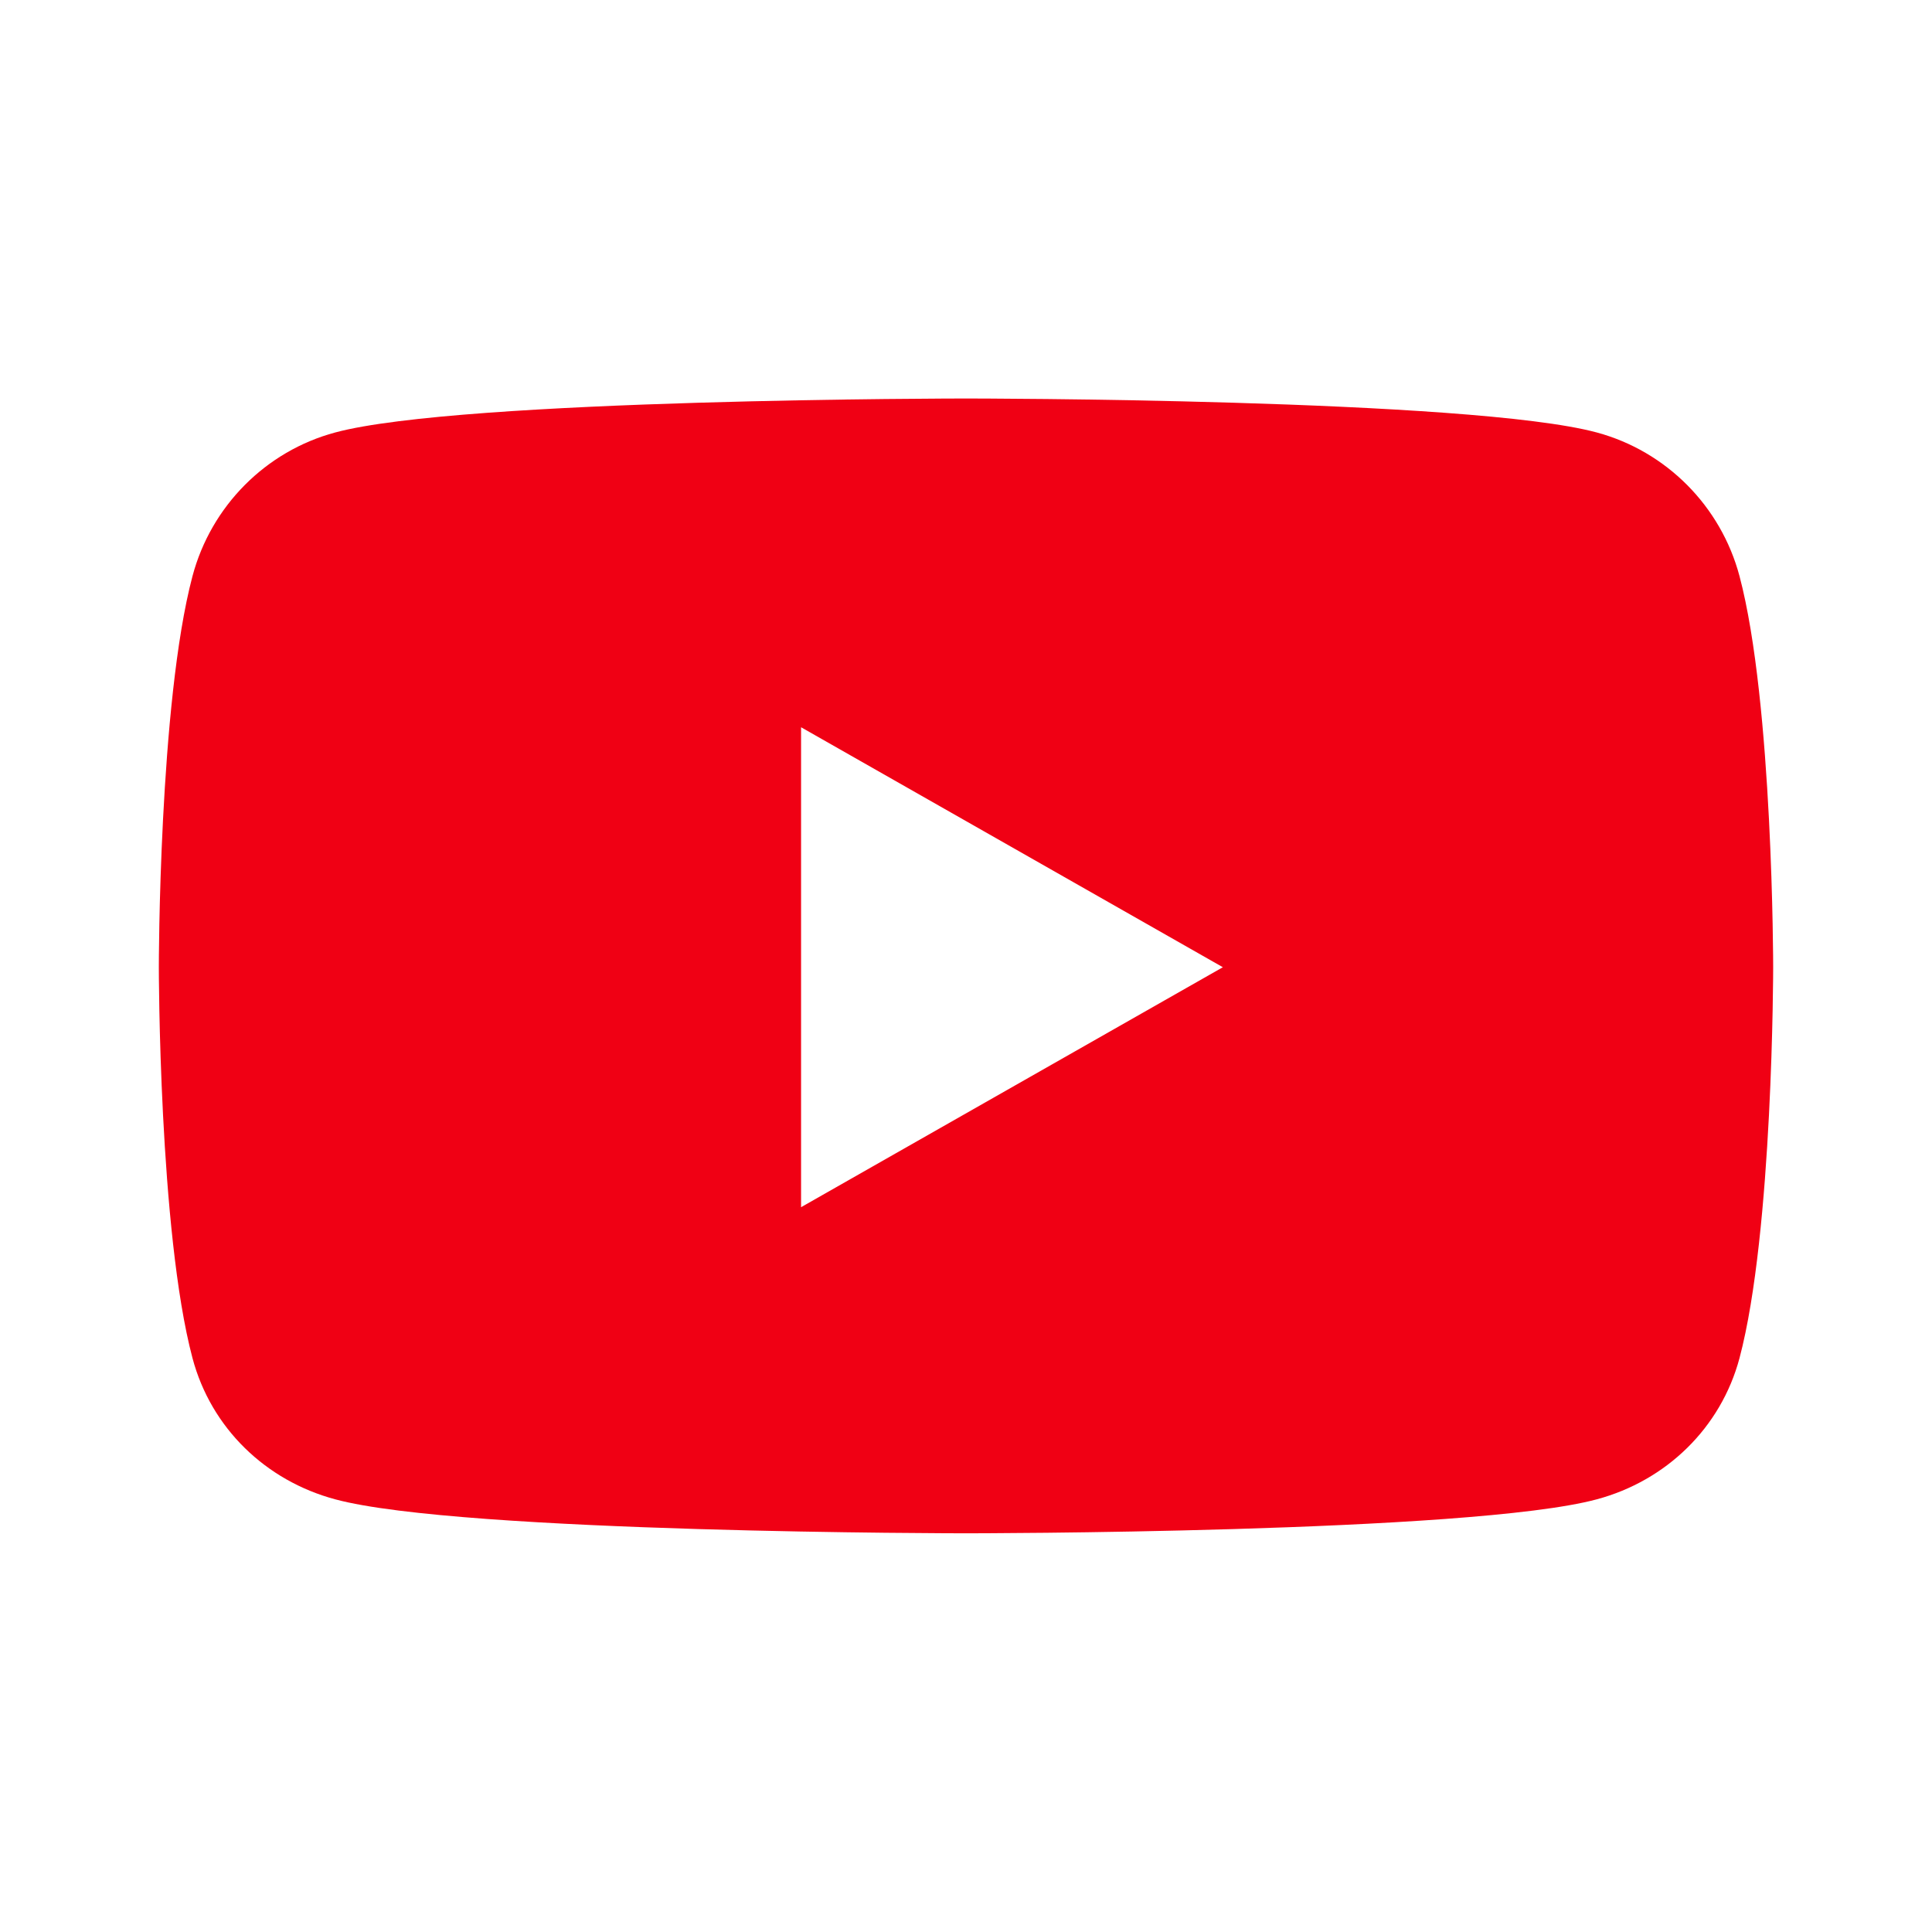 <?xml version="1.0" encoding="UTF-8"?>
<svg xmlns="http://www.w3.org/2000/svg" id="Laag_1" version="1.1" viewBox="0 0 1900 1900">
  <defs>
    <style>
      .st0 {
        fill: #f00014;
      }
    </style>
  </defs>
  <path class="st0" d="M1710.7,566.6c-18.3-68.9-72.1-122.9-140.4-141.3-123.8-33.4-620.3-33.4-620.3-33.4,0,0-496.4,0-620.3,33.4-68.3,18.3-122.1,72.4-140.4,141.3-33.1,124.7-33.1,384.5-33.1,384.5,0,0,0,259.8,33.1,384.5,18.3,68.9,72.1,120.6,140.4,138.9,123.8,33.4,620.3,33.4,620.3,33.4,0,0,496.4,0,620.3-33.4,68.3-18.3,122.1-70.3,140.4-138.9,33.1-124.7,33.1-384.5,33.1-384.5,0,0,0-259.8-33.1-384.5h0ZM787.8,1187.2v-472l414.8,236-414.8,236h0Z"></path>
</svg>
